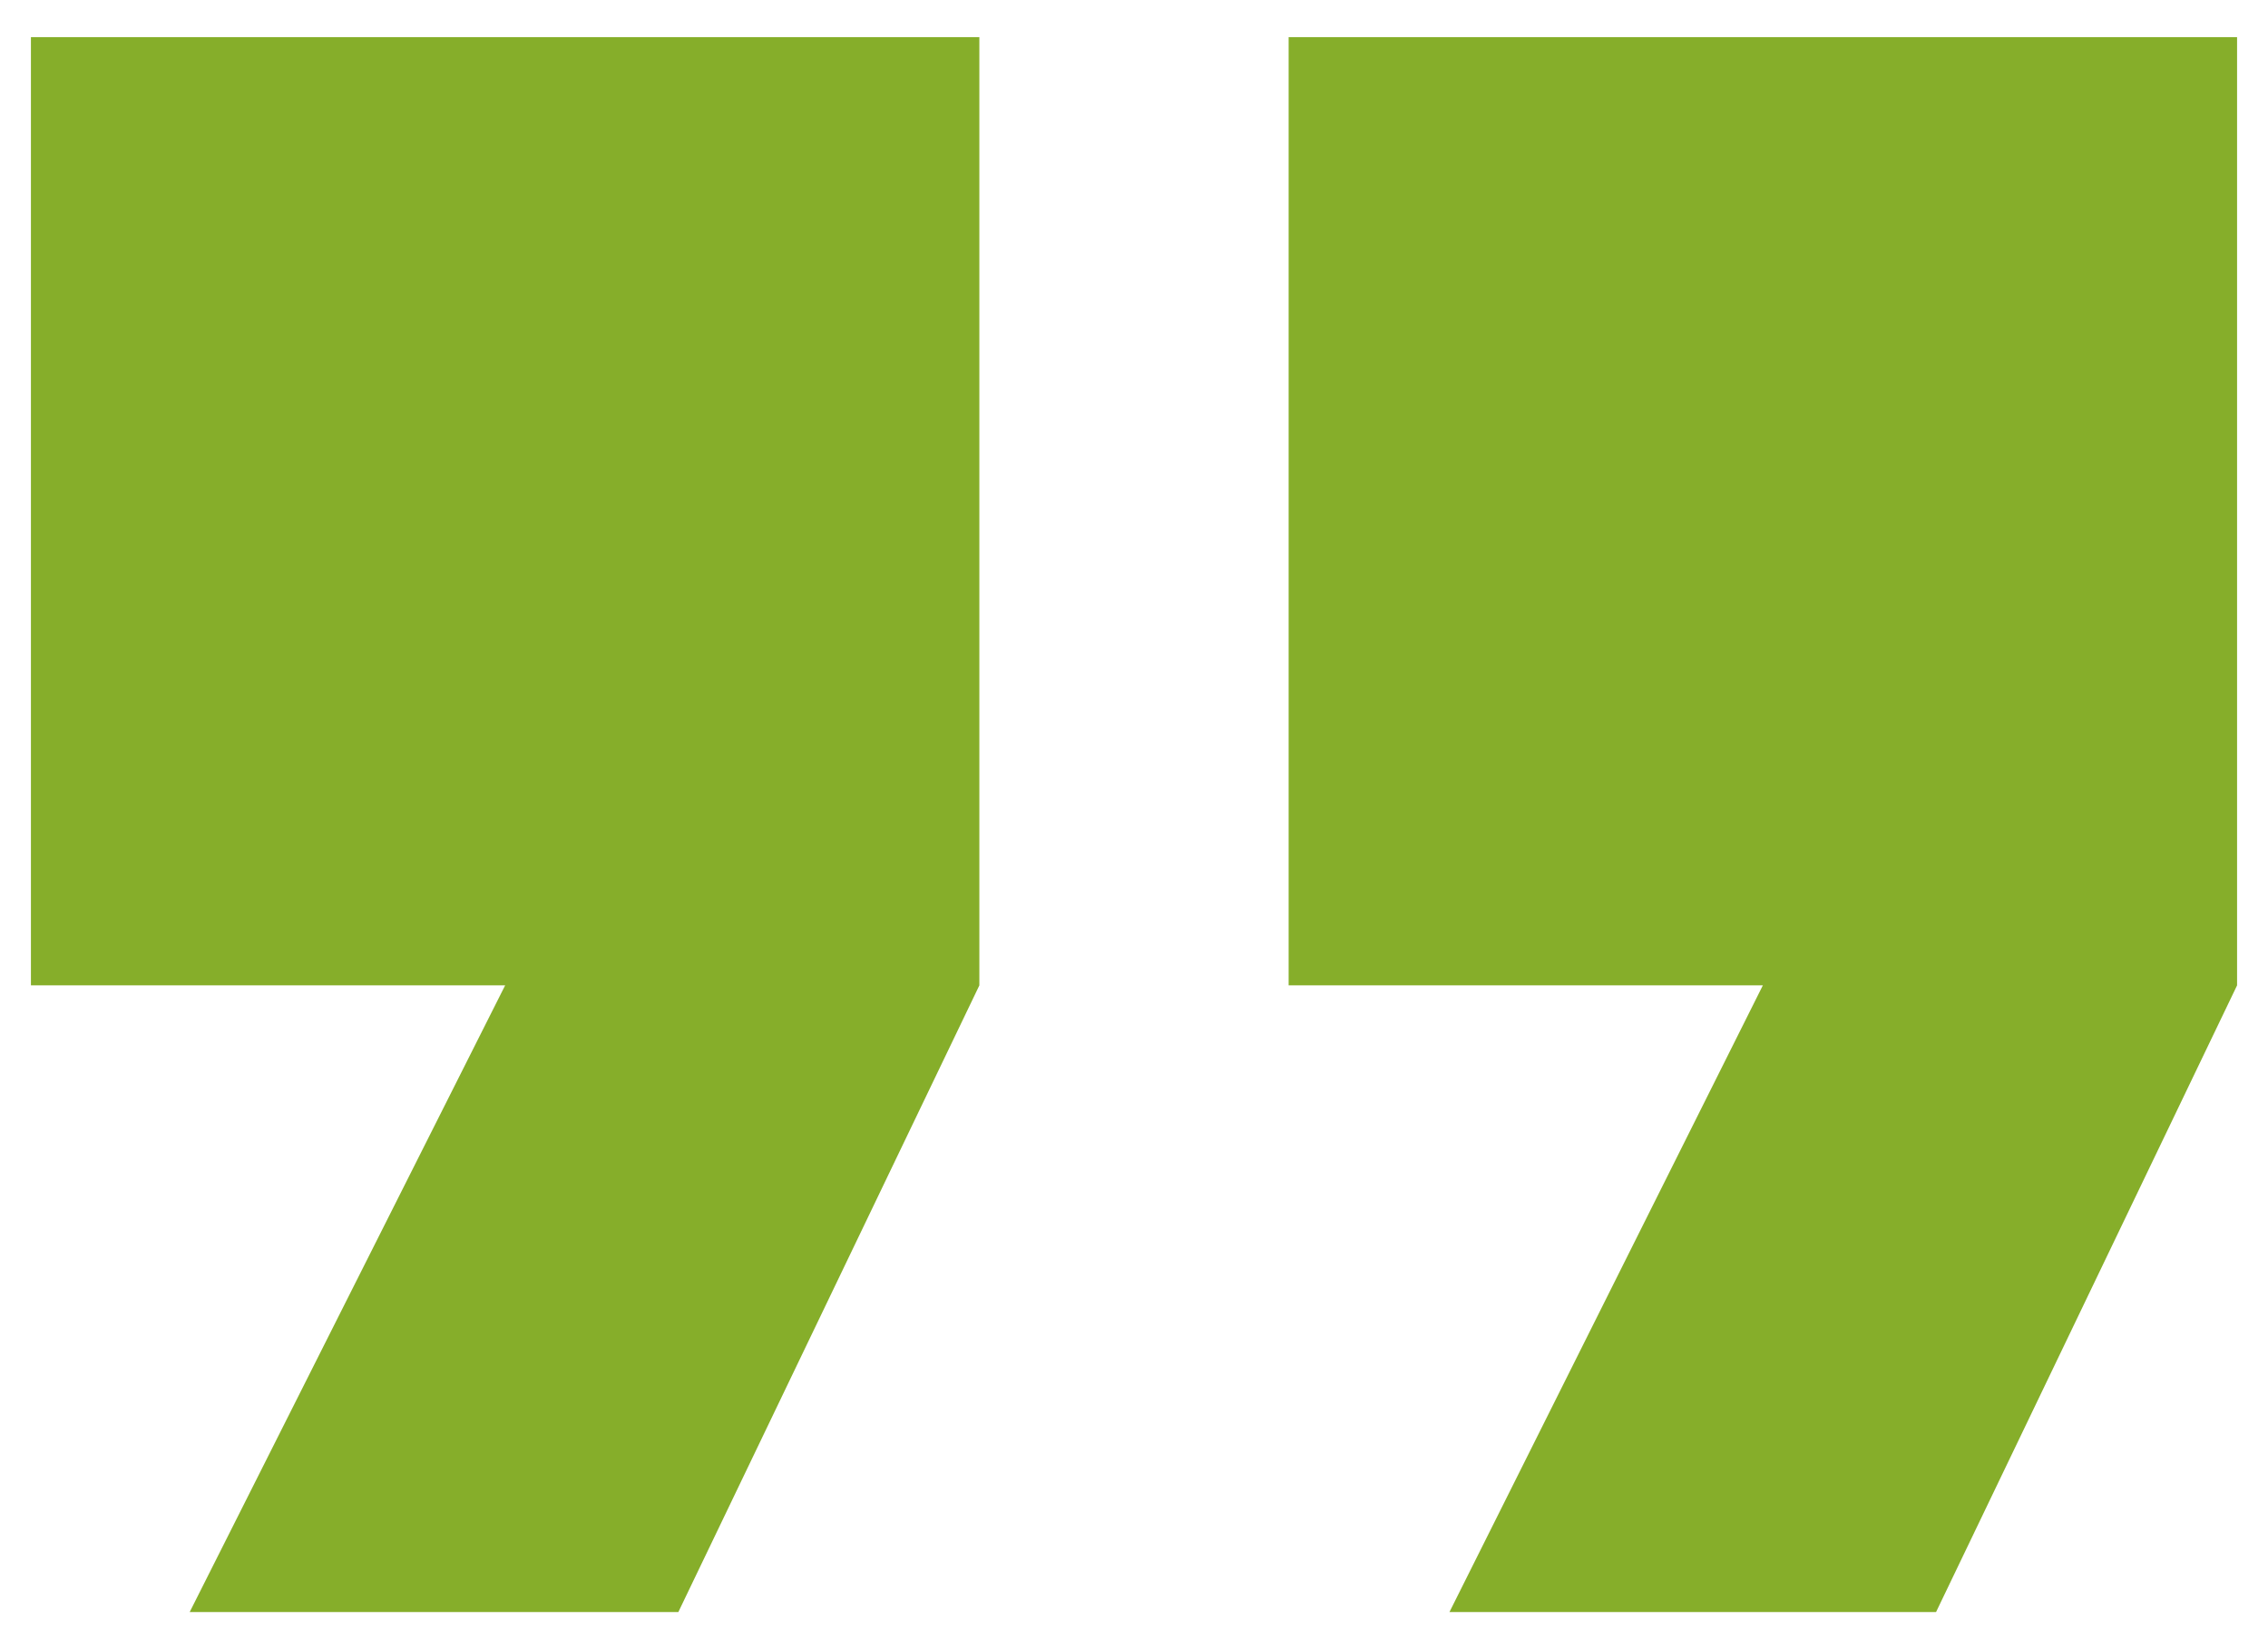 <svg version="1.1" fill="#86ae2a" id="Layer_2" xmlns="http://www.w3.org/2000/svg" x="0" y="0" viewBox="0 0 110 80" xml:space="preserve"><path class="st0" d="M62.5 1.8v46h23L70.3 78.2h23.6l14.6-30.4v-46zm-61 0v46h23L9.2 78.2h23.7l14.6-30.4v-46z"/></svg>